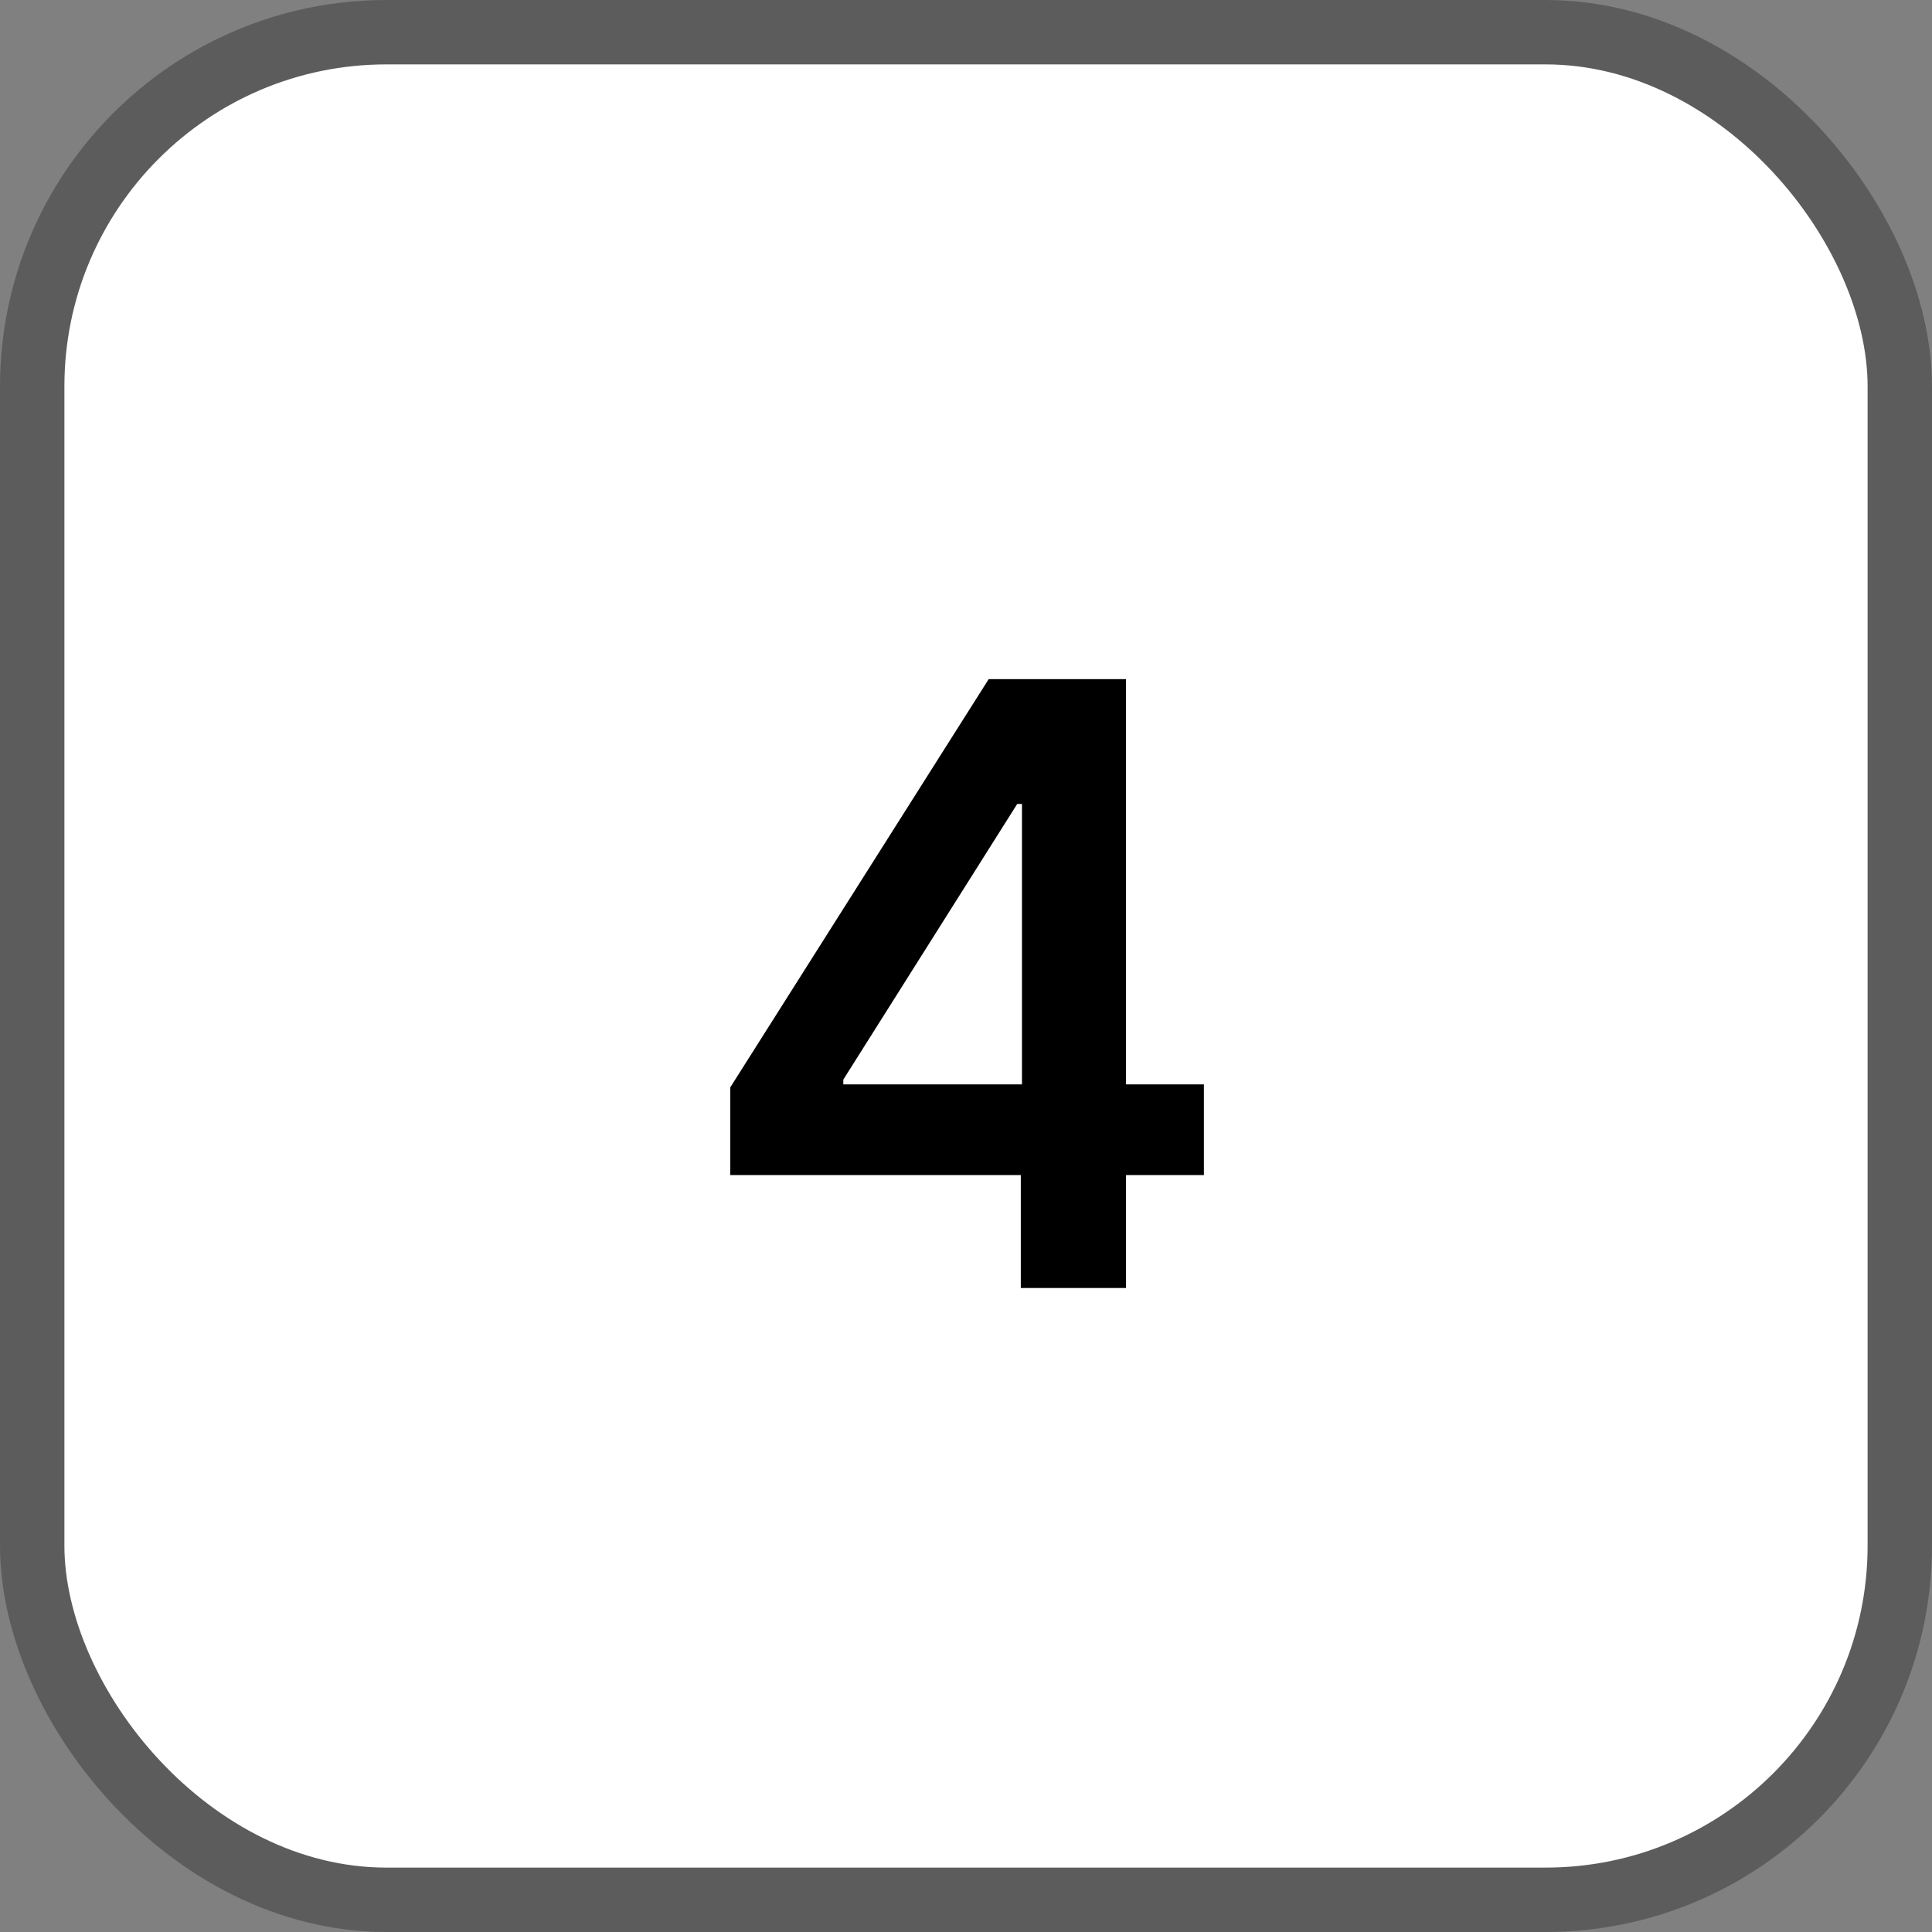 <?xml version="1.0" encoding="UTF-8"?> <svg xmlns="http://www.w3.org/2000/svg" width="30" height="30" viewBox="0 0 30 30" fill="none"><rect x="0" y="0" width="30" height="30" fill="#808080" stroke="none"/> <rect x="0.5" y="0.5" width="29" height="29" rx="5.5" fill="white"></rect> <path d="M11.34 18.246V16.884L15.352 10.546H16.488V12.484H15.795L13.095 16.764V16.838H18.694V18.246H11.34ZM15.851 20V17.83L15.869 17.221V10.546H17.485V20H15.851Z" fill="black"></path> <rect x="0.5" y="0.5" width="29" height="29" rx="5.5" stroke="#5C5C5C"></rect> </svg> 